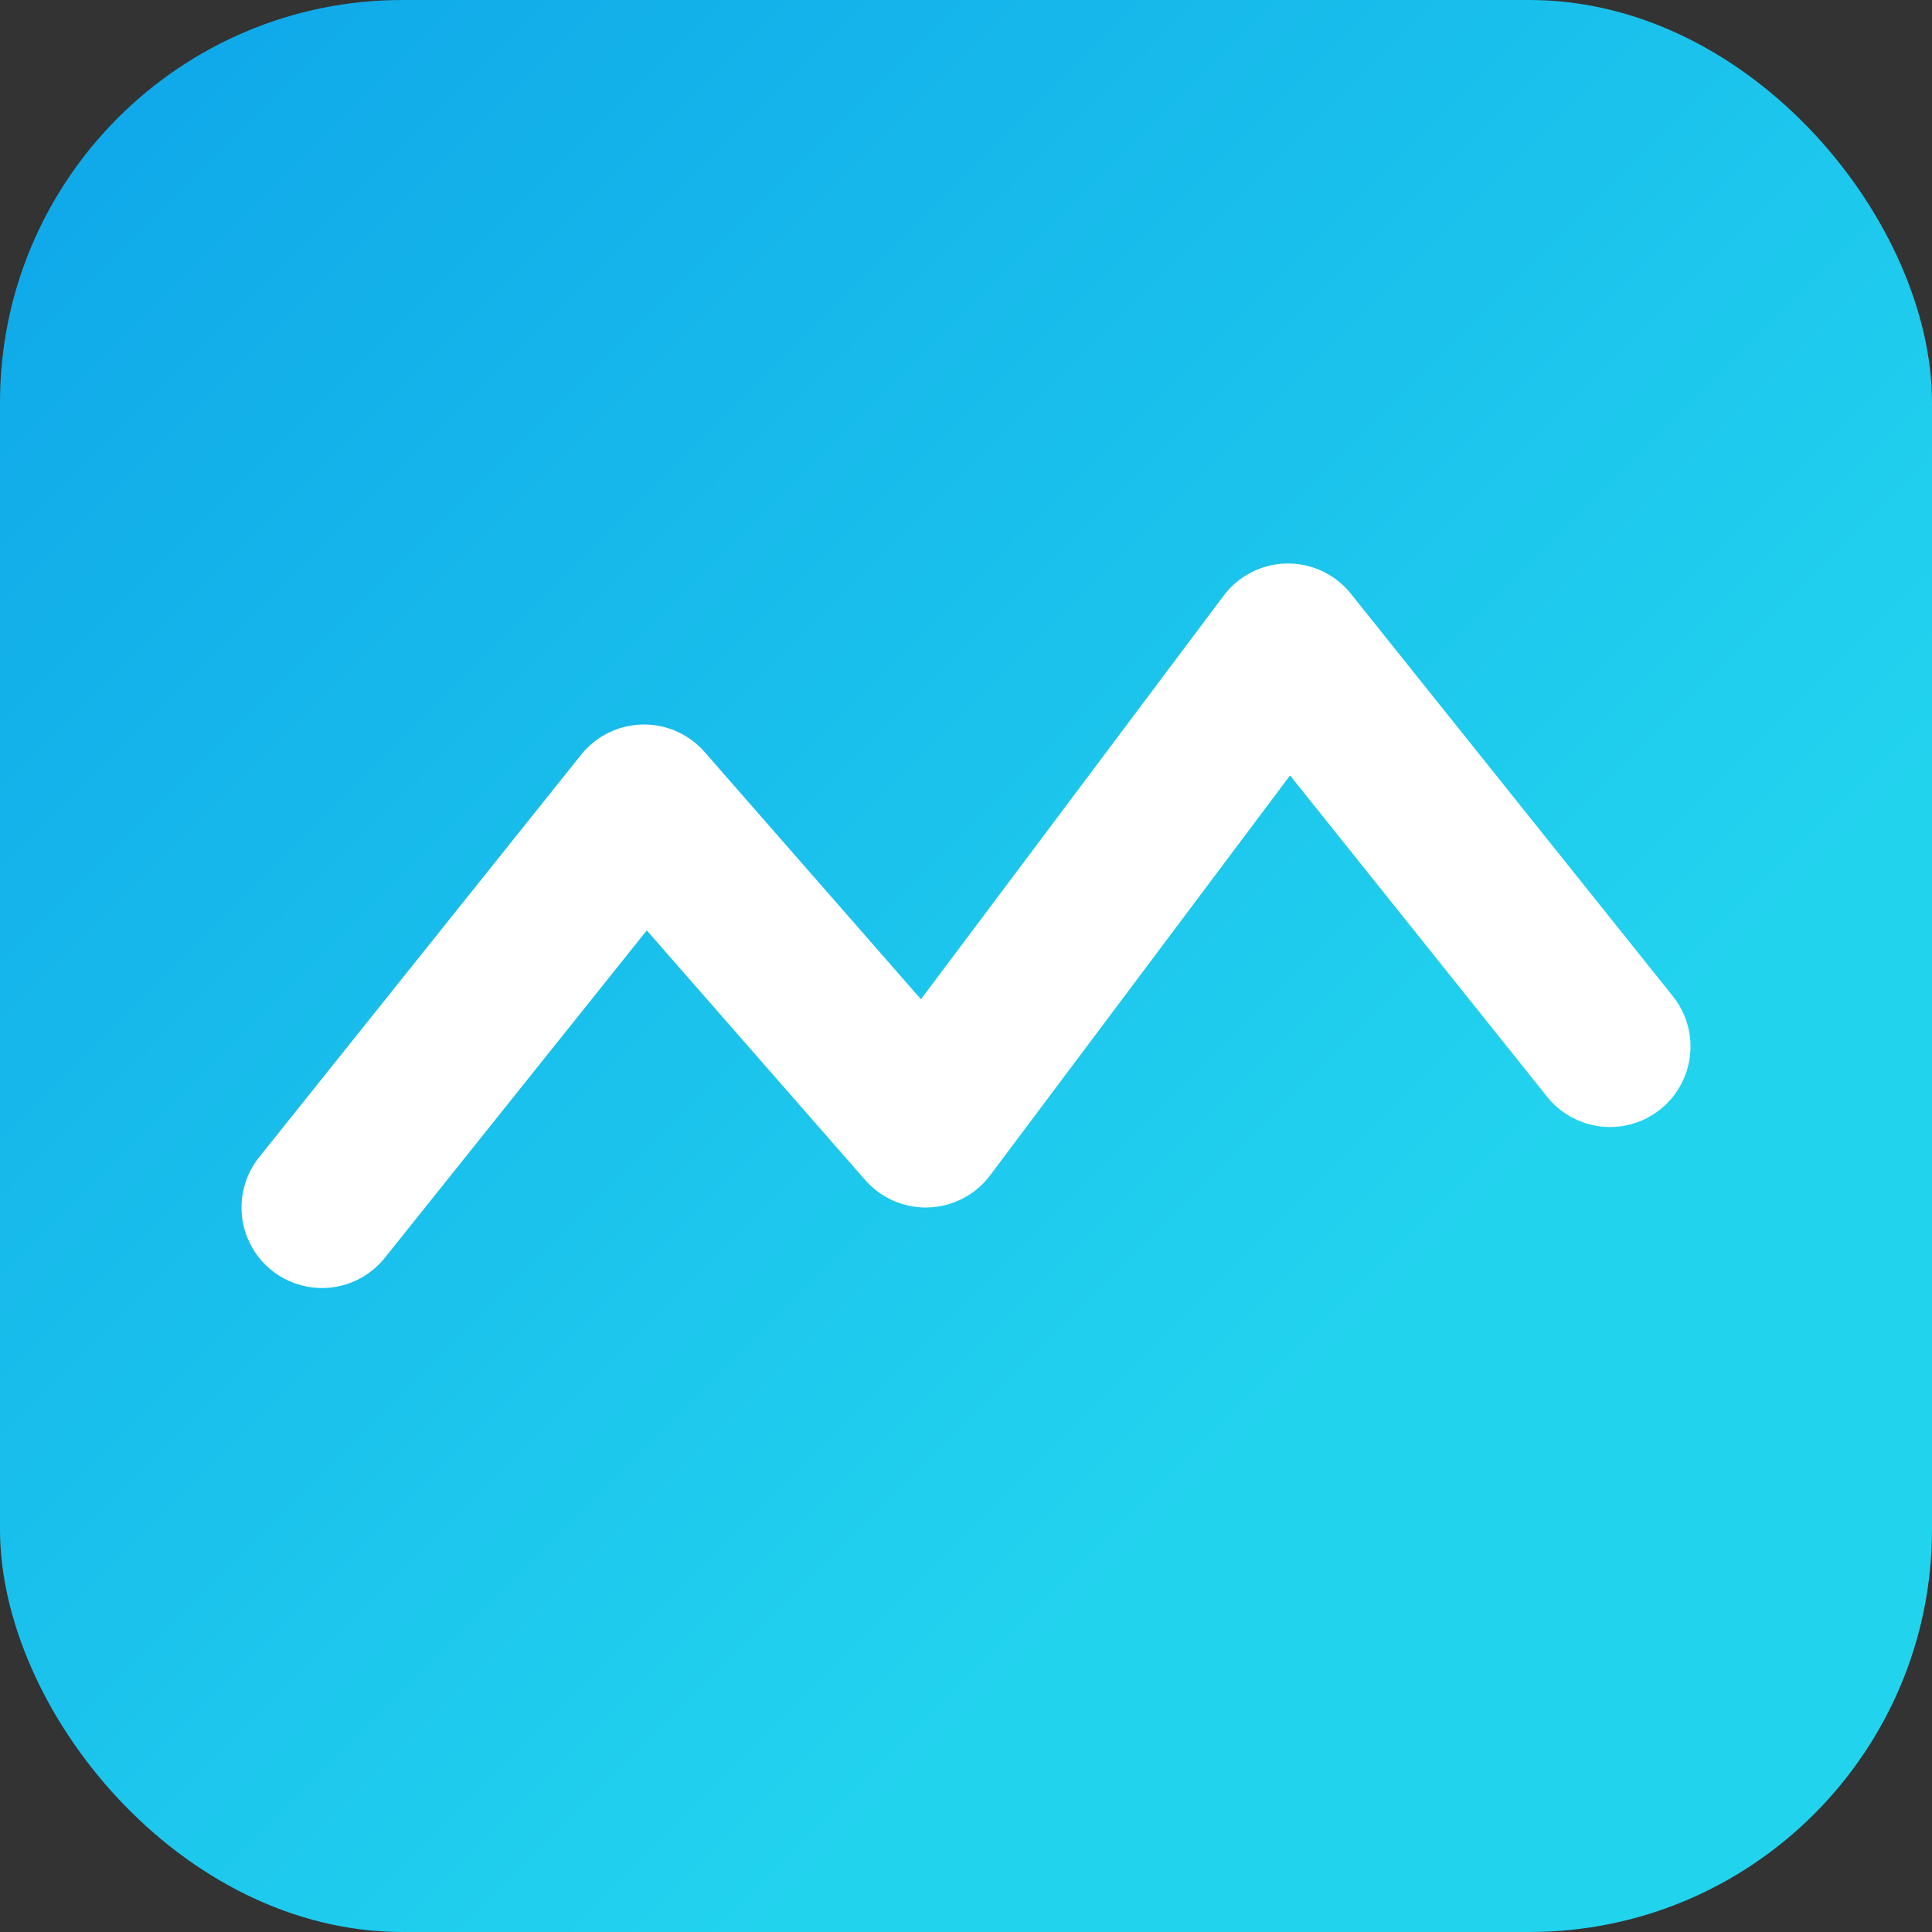<svg xmlns='http://www.w3.org/2000/svg' viewBox='0 0 48 48'><rect x="0" y="0" width="48" height="48" fill="#333333" stroke="none"/><defs><linearGradient id='g' x1='0' x2='1' y1='0' y2='1'><stop stop-color='#0ea5e9'/><stop offset='.7' stop-color='#22d3ee'/></linearGradient></defs><rect width='48' height='48' rx='10' fill='url(#g)'/><path d='M8 30l8-10 7 8 9-12 8 10' stroke='#fff' stroke-width='4' fill='none' stroke-linecap='round' stroke-linejoin='round'/></svg>